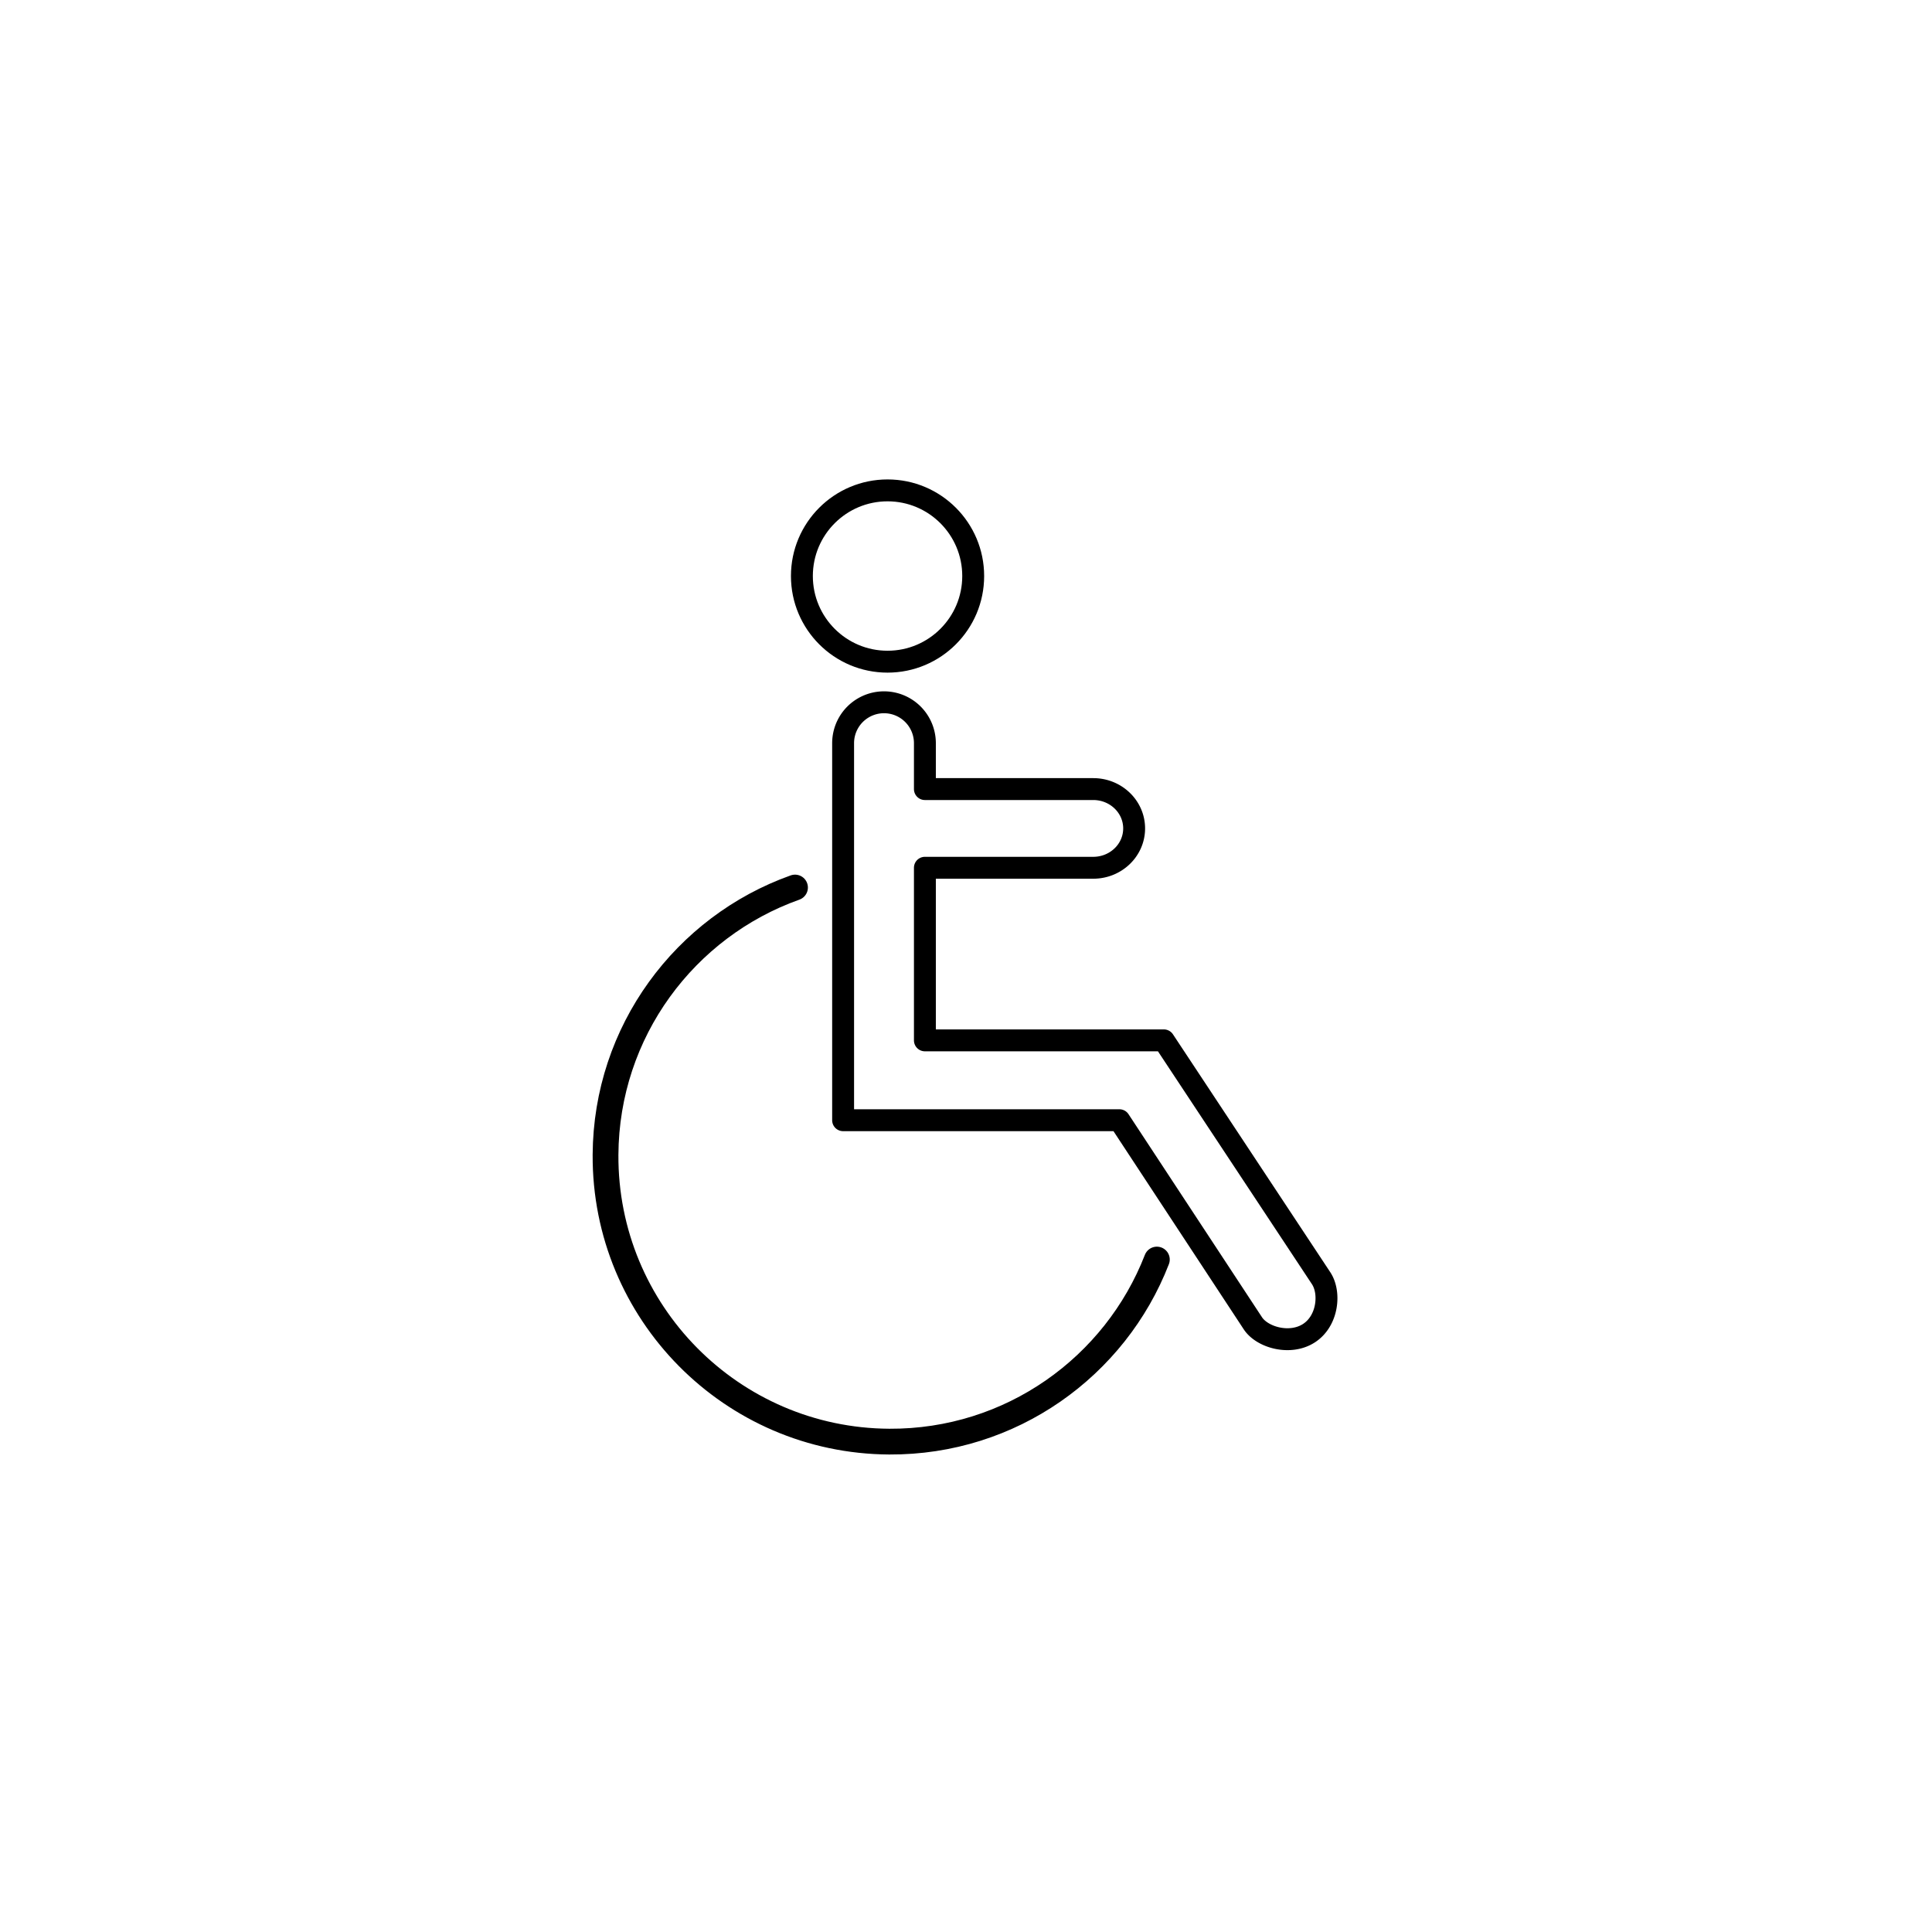 <svg id="Barrierefreiheit" xmlns="http://www.w3.org/2000/svg" viewBox="0 0 1500 1500"><defs><style>.cls-1,.cls-2{fill:none;stroke:#000;stroke-linecap:round;stroke-linejoin:round;}.cls-1{stroke-width:20px;}.cls-2{stroke-width:17px;}</style></defs><path class="cls-1" d="M898.19,977.91c-32.28,83.15-113.29,141.88-207.79,141.36-122.33-.68-220.95-100.4-220.27-222.73.53-95.8,61.81-177.06,147.12-207.47"/><circle class="cls-2" cx="689.09" cy="447.23" r="66.5"/><path class="cls-2" d="M1025.76,992.48c0-.05-.07-.1-.1-.16L903.59,807.73H718.09v-134h130.7c17.54,0,31.75-13.67,31.75-30.54s-14.21-30.55-31.75-30.55H718.09V577a31.75,31.75,0,0,0-63.5,0V869.73H869.08L972.6,1027.2a1.4,1.4,0,0,1,.1.16c7.28,11.08,29.06,17.25,43.72,7.61S1033.05,1003.55,1025.76,992.48Z"/></svg>